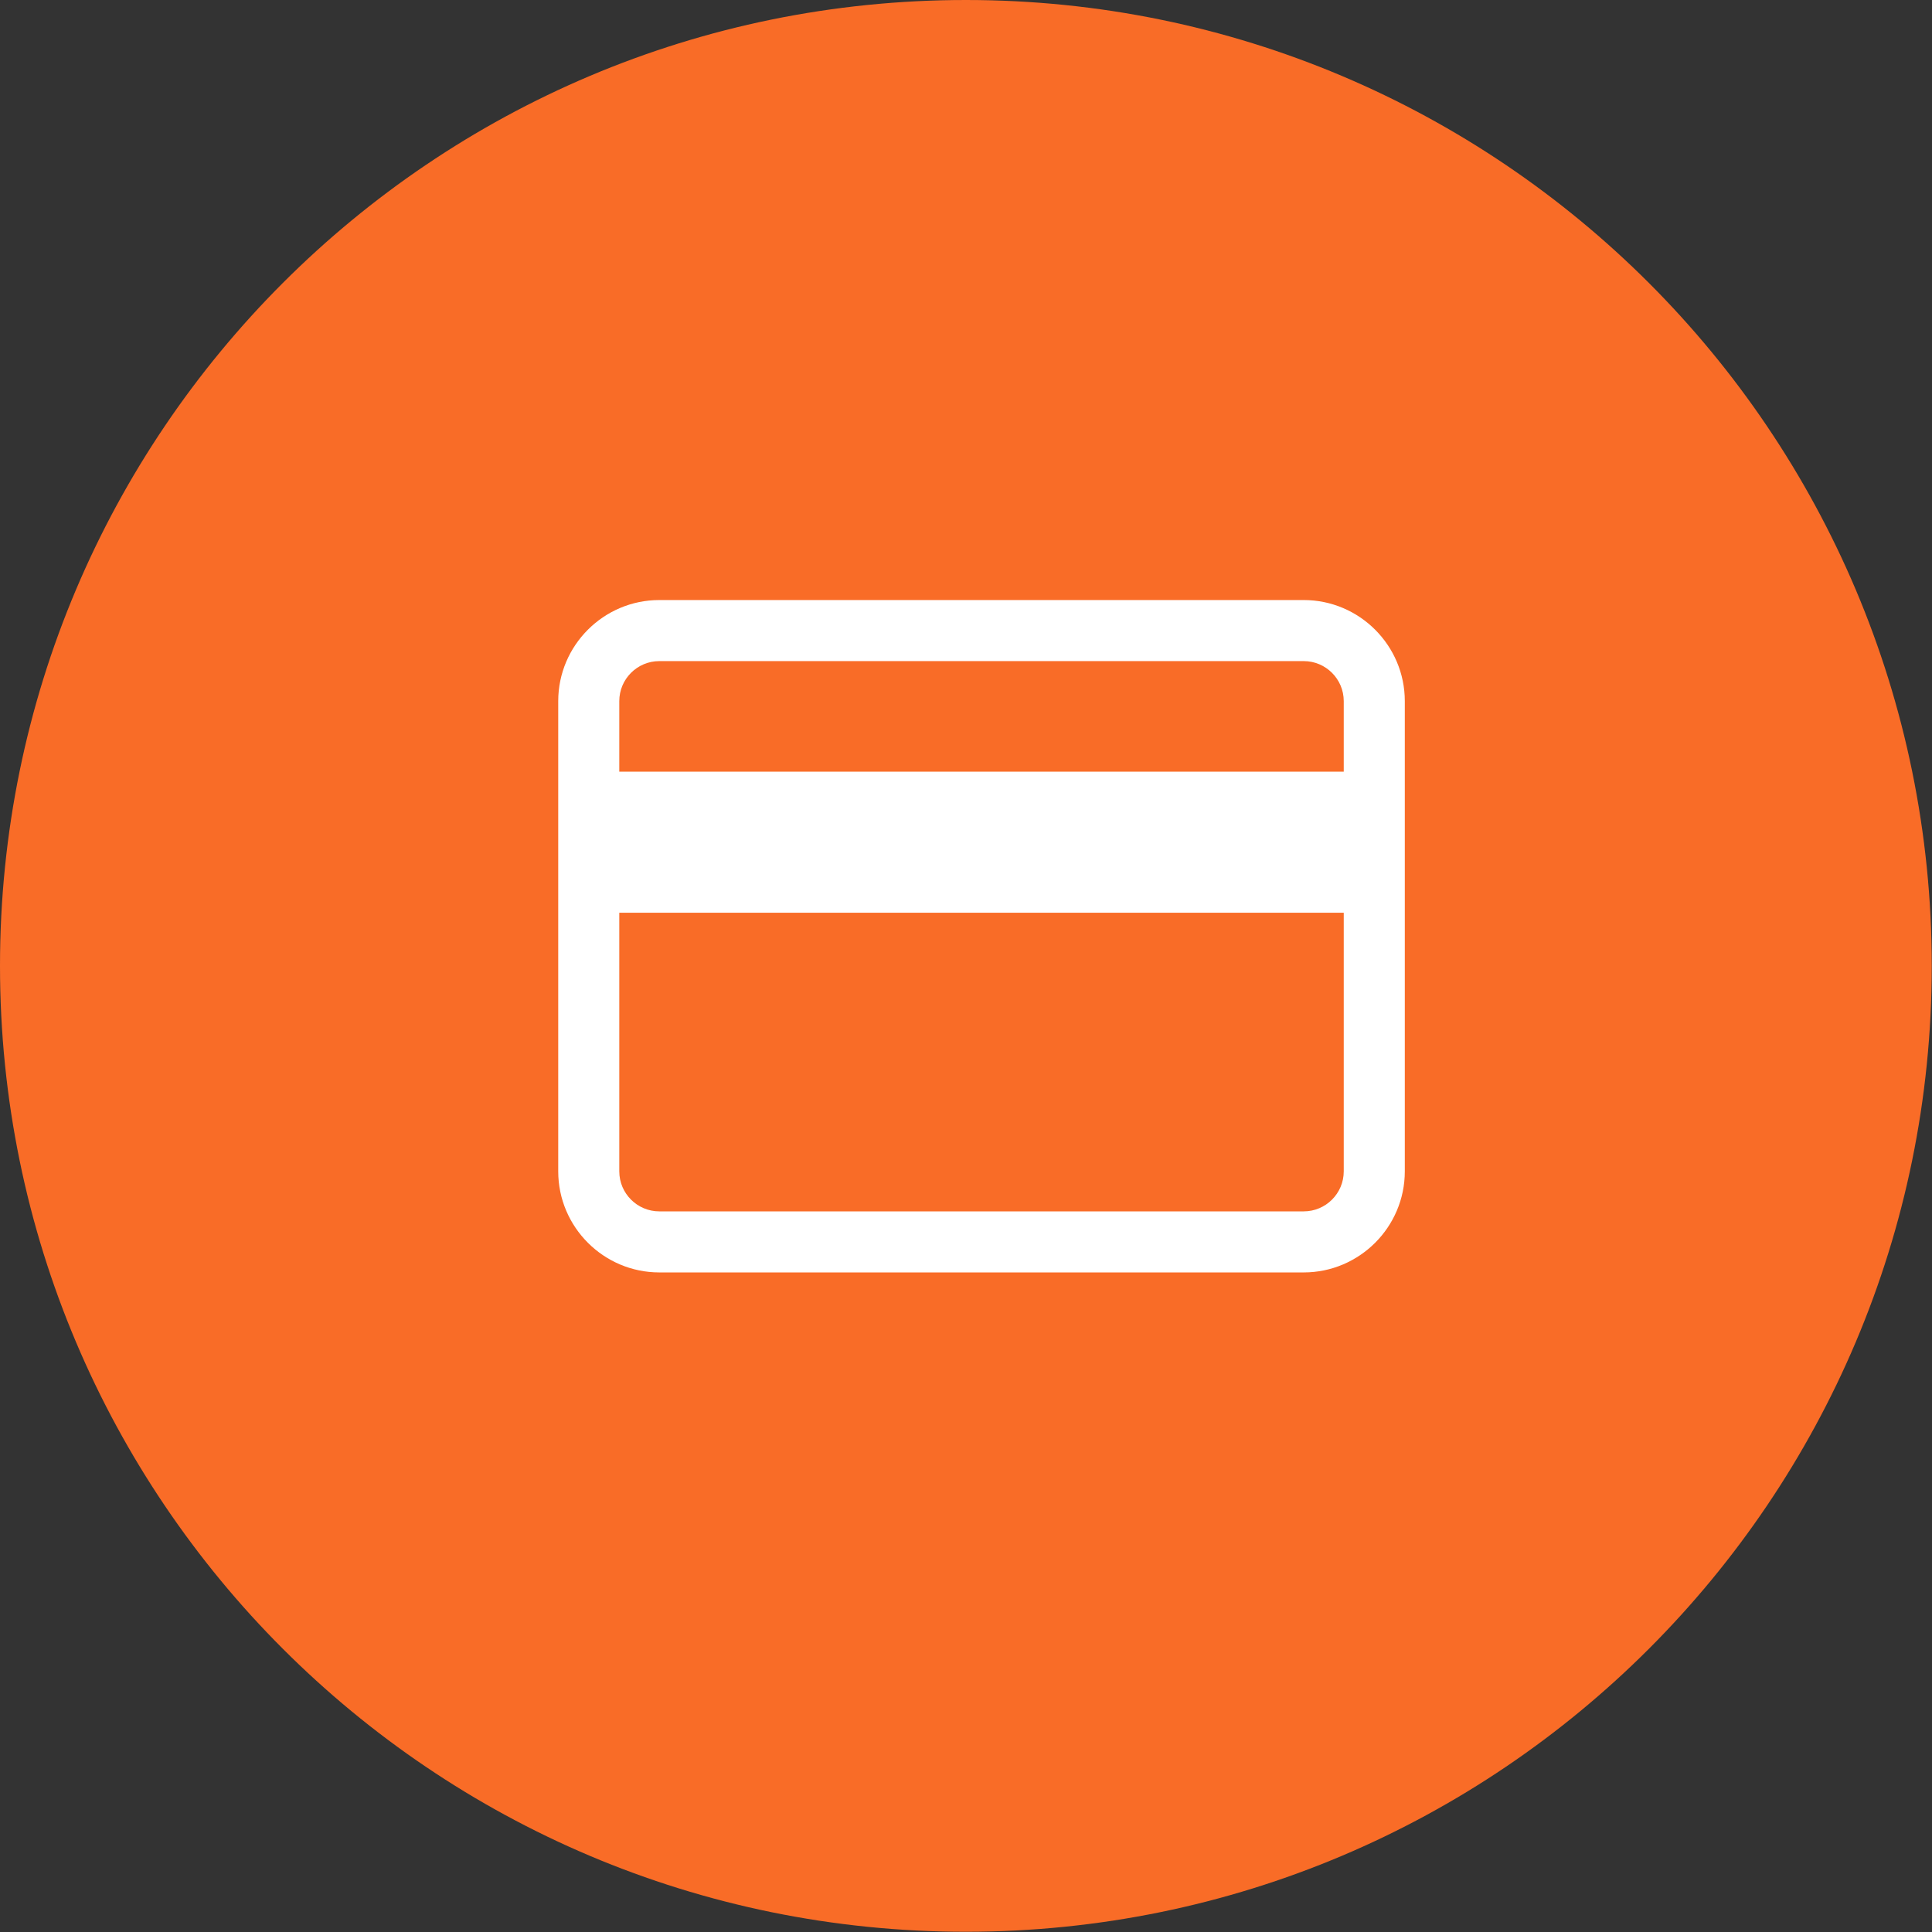 <?xml version="1.0" encoding="UTF-8"?> <svg xmlns="http://www.w3.org/2000/svg" width="48" height="48" viewBox="0 0 48 48" fill="none"><rect x="0" y="0" width="48" height="48" fill="#333333" stroke="none"/><g clip-path="url(#clip0_620_658)"><g style="mix-blend-mode:multiply"><path d="M23.997 47.994C37.25 47.994 47.994 37.25 47.994 23.997C47.994 10.744 37.25 0 23.997 0C10.744 0 0 10.744 0 23.997C0 37.25 10.744 47.994 23.997 47.994Z" fill="#F96C27"></path></g><path d="M16.38 14.908C14.997 14.908 13.869 16.036 13.869 17.419V29.102C13.869 30.485 14.997 31.613 16.38 31.613H32.391C33.774 31.613 34.902 30.485 34.902 29.102V17.419C34.902 16.036 33.774 14.908 32.391 14.908H16.38ZM33.385 29.102C33.385 29.65 32.939 30.096 32.391 30.096H16.38C15.832 30.096 15.386 29.65 15.386 29.102V22.677H33.385V29.102ZM33.385 17.419V19.172H15.386V17.419C15.386 16.871 15.832 16.425 16.38 16.425H32.391C32.939 16.425 33.385 16.871 33.385 17.419Z" fill="white"></path></g><defs><clipPath id="clip0_620_658"><rect width="48" height="48" fill="white"></rect></clipPath></defs></svg> 